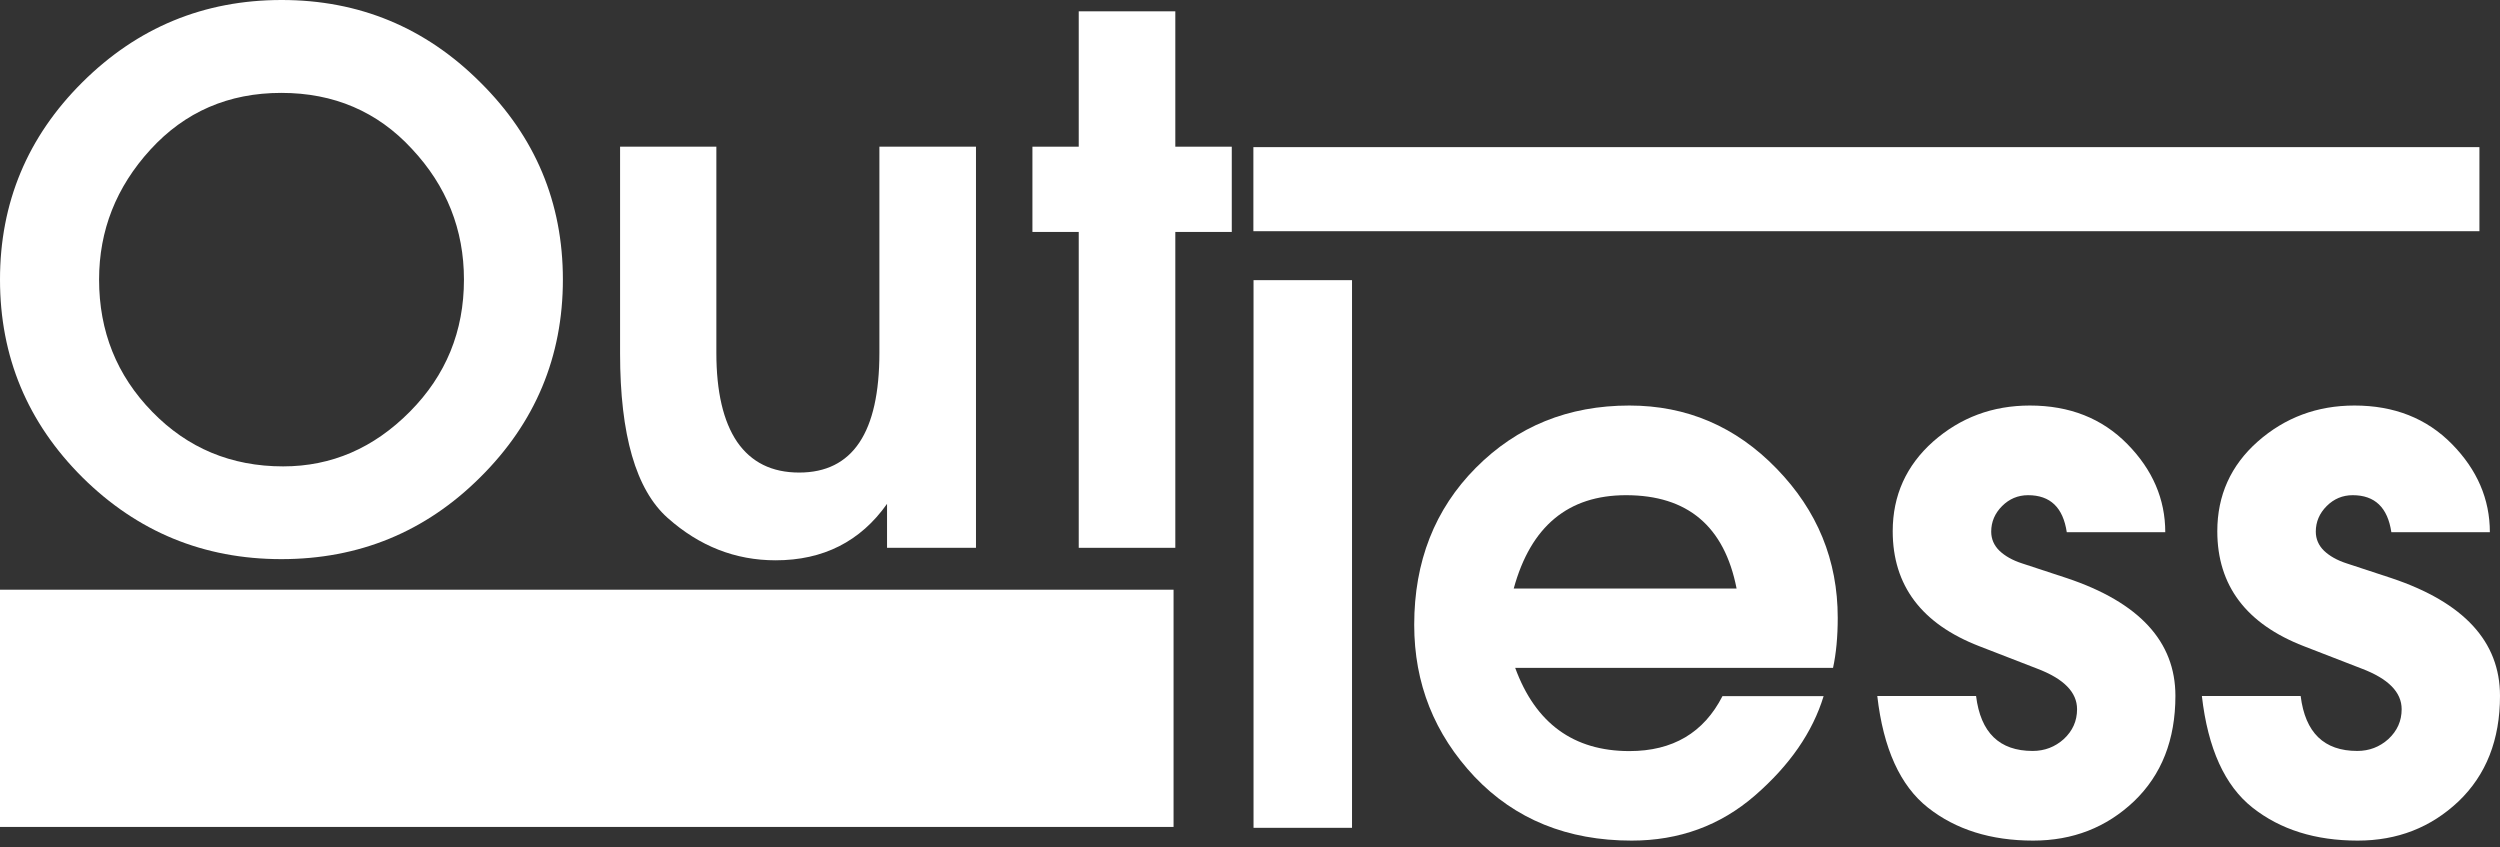 <svg width="354" height="120" viewBox="0 0 354 120" fill="none" xmlns="http://www.w3.org/2000/svg">
<rect x="0" y="0" width="354" height="120" fill="#333333" stroke="none"/>
<path d="M0 39.586C0 28.701 3.893 19.377 11.657 11.655C19.463 3.892 28.872 0 39.884 0C50.854 0 60.242 3.892 68.007 11.655C75.812 19.377 79.705 28.701 79.705 39.586C79.705 50.513 75.792 59.858 68.007 67.58C60.242 75.322 50.833 79.173 39.842 79.173C28.83 79.173 19.442 75.301 11.657 67.58C3.893 59.837 0 50.513 0 39.586ZM14.03 39.586C14.03 46.913 16.528 53.156 21.545 58.297C26.561 63.459 32.744 66.04 40.092 66.04C46.941 66.04 52.915 63.459 58.035 58.297C63.156 53.136 65.696 46.913 65.696 39.586C65.696 32.51 63.24 26.328 58.327 21.084C53.456 15.797 47.273 13.154 39.842 13.154C32.348 13.154 26.187 15.839 21.295 21.188C16.445 26.495 14.03 32.635 14.03 39.586Z" fill="white"/>
<path d="M87.761 20.771H101.437V49.972C101.437 55.467 102.416 59.671 104.372 62.564C106.371 65.457 109.285 66.914 113.157 66.914C120.734 66.914 124.522 61.252 124.522 49.972V20.771H138.199V77.57H125.605V71.347C121.837 76.675 116.571 79.339 109.826 79.339C104.123 79.339 99.043 77.341 94.547 73.345C90.051 69.349 87.803 61.586 87.803 50.055V20.771H87.761Z" fill="white"/>
<path d="M152.749 1.603H166.425V20.771H174.419V32.843H166.425V77.57H152.749V32.843H146.192V20.771H152.749V1.603Z" fill="white"/>
<path d="M177.5 117.219V39.67H191.446V117.219H177.5Z" fill="white"/>
<path d="M214.552 94.574C217.425 102.421 222.816 106.354 230.726 106.354C236.867 106.354 241.259 103.753 243.903 98.57H258.225C256.663 103.69 253.416 108.373 248.504 112.64C243.591 116.907 237.762 119.03 231.039 119.03C221.942 119.03 214.531 116.012 208.807 109.997C203.103 103.94 200.252 96.781 200.252 88.476C200.252 79.506 203.166 72.096 208.974 66.248C214.823 60.358 222.067 57.423 230.726 57.423C238.845 57.423 245.797 60.399 251.563 66.352C257.35 72.304 260.223 79.339 260.223 87.477C260.223 90.204 259.994 92.555 259.557 94.574H214.552ZM214.344 83.335H245.901C244.174 74.511 238.949 70.119 230.248 70.119C222.067 70.119 216.759 74.511 214.344 83.335Z" fill="white"/>
<path d="M279.811 98.55C280.456 103.753 283.121 106.334 287.825 106.334C289.511 106.334 290.989 105.772 292.238 104.648C293.487 103.482 294.112 102.088 294.112 100.423C294.112 98.008 292.218 96.094 288.408 94.657L280.248 91.494C272.088 88.33 268.008 82.898 268.008 75.218C268.008 70.161 269.923 65.915 273.733 62.522C277.584 59.13 282.143 57.423 287.43 57.423C293.05 57.423 297.651 59.234 301.231 62.876C304.811 66.518 306.602 70.681 306.602 75.364H292.655C292.134 71.867 290.323 70.119 287.18 70.119C285.744 70.119 284.516 70.639 283.496 71.659C282.476 72.679 281.955 73.886 281.955 75.281C281.955 76.321 282.351 77.237 283.121 77.986C283.912 78.736 284.974 79.339 286.327 79.776L292.655 81.858C302.917 85.292 308.038 90.849 308.038 98.529C308.038 104.752 306.081 109.726 302.168 113.472C298.254 117.177 293.508 119.03 287.888 119.03C281.914 119.03 276.938 117.469 273.004 114.367C269.07 111.266 266.676 106.001 265.823 98.55H279.811Z" fill="white"/>
<path d="M325.773 98.55C326.418 103.753 329.083 106.334 333.787 106.334C335.474 106.334 336.951 105.772 338.2 104.648C339.449 103.482 340.074 102.088 340.074 100.423C340.074 98.008 338.18 96.094 334.37 94.657L326.21 91.494C318.05 88.33 313.97 82.898 313.97 75.218C313.97 70.161 315.865 65.915 319.695 62.522C323.546 59.13 328.105 57.423 333.392 57.423C339.012 57.423 343.613 59.234 347.193 62.876C350.773 66.518 352.564 70.681 352.564 75.364H338.617C338.096 71.867 336.285 70.119 333.142 70.119C331.706 70.119 330.478 70.639 329.458 71.659C328.438 72.679 327.917 73.886 327.917 75.281C327.917 76.321 328.313 77.237 329.083 77.986C329.874 78.736 330.936 79.339 332.289 79.776L338.617 81.858C348.879 85.292 354 90.849 354 98.529C354 104.752 352.043 109.726 348.13 113.472C344.216 117.177 339.47 119.03 333.85 119.03C327.855 119.03 322.901 117.469 318.966 114.367C315.032 111.266 312.638 106.001 311.785 98.55H325.773Z" fill="white"/>
<path d="M166.176 83.502H0V117.094H166.176V83.502Z" fill="white"/>
<path d="M351.086 20.834H177.479V32.739H351.086V20.834Z" fill="white"/>
</svg>
